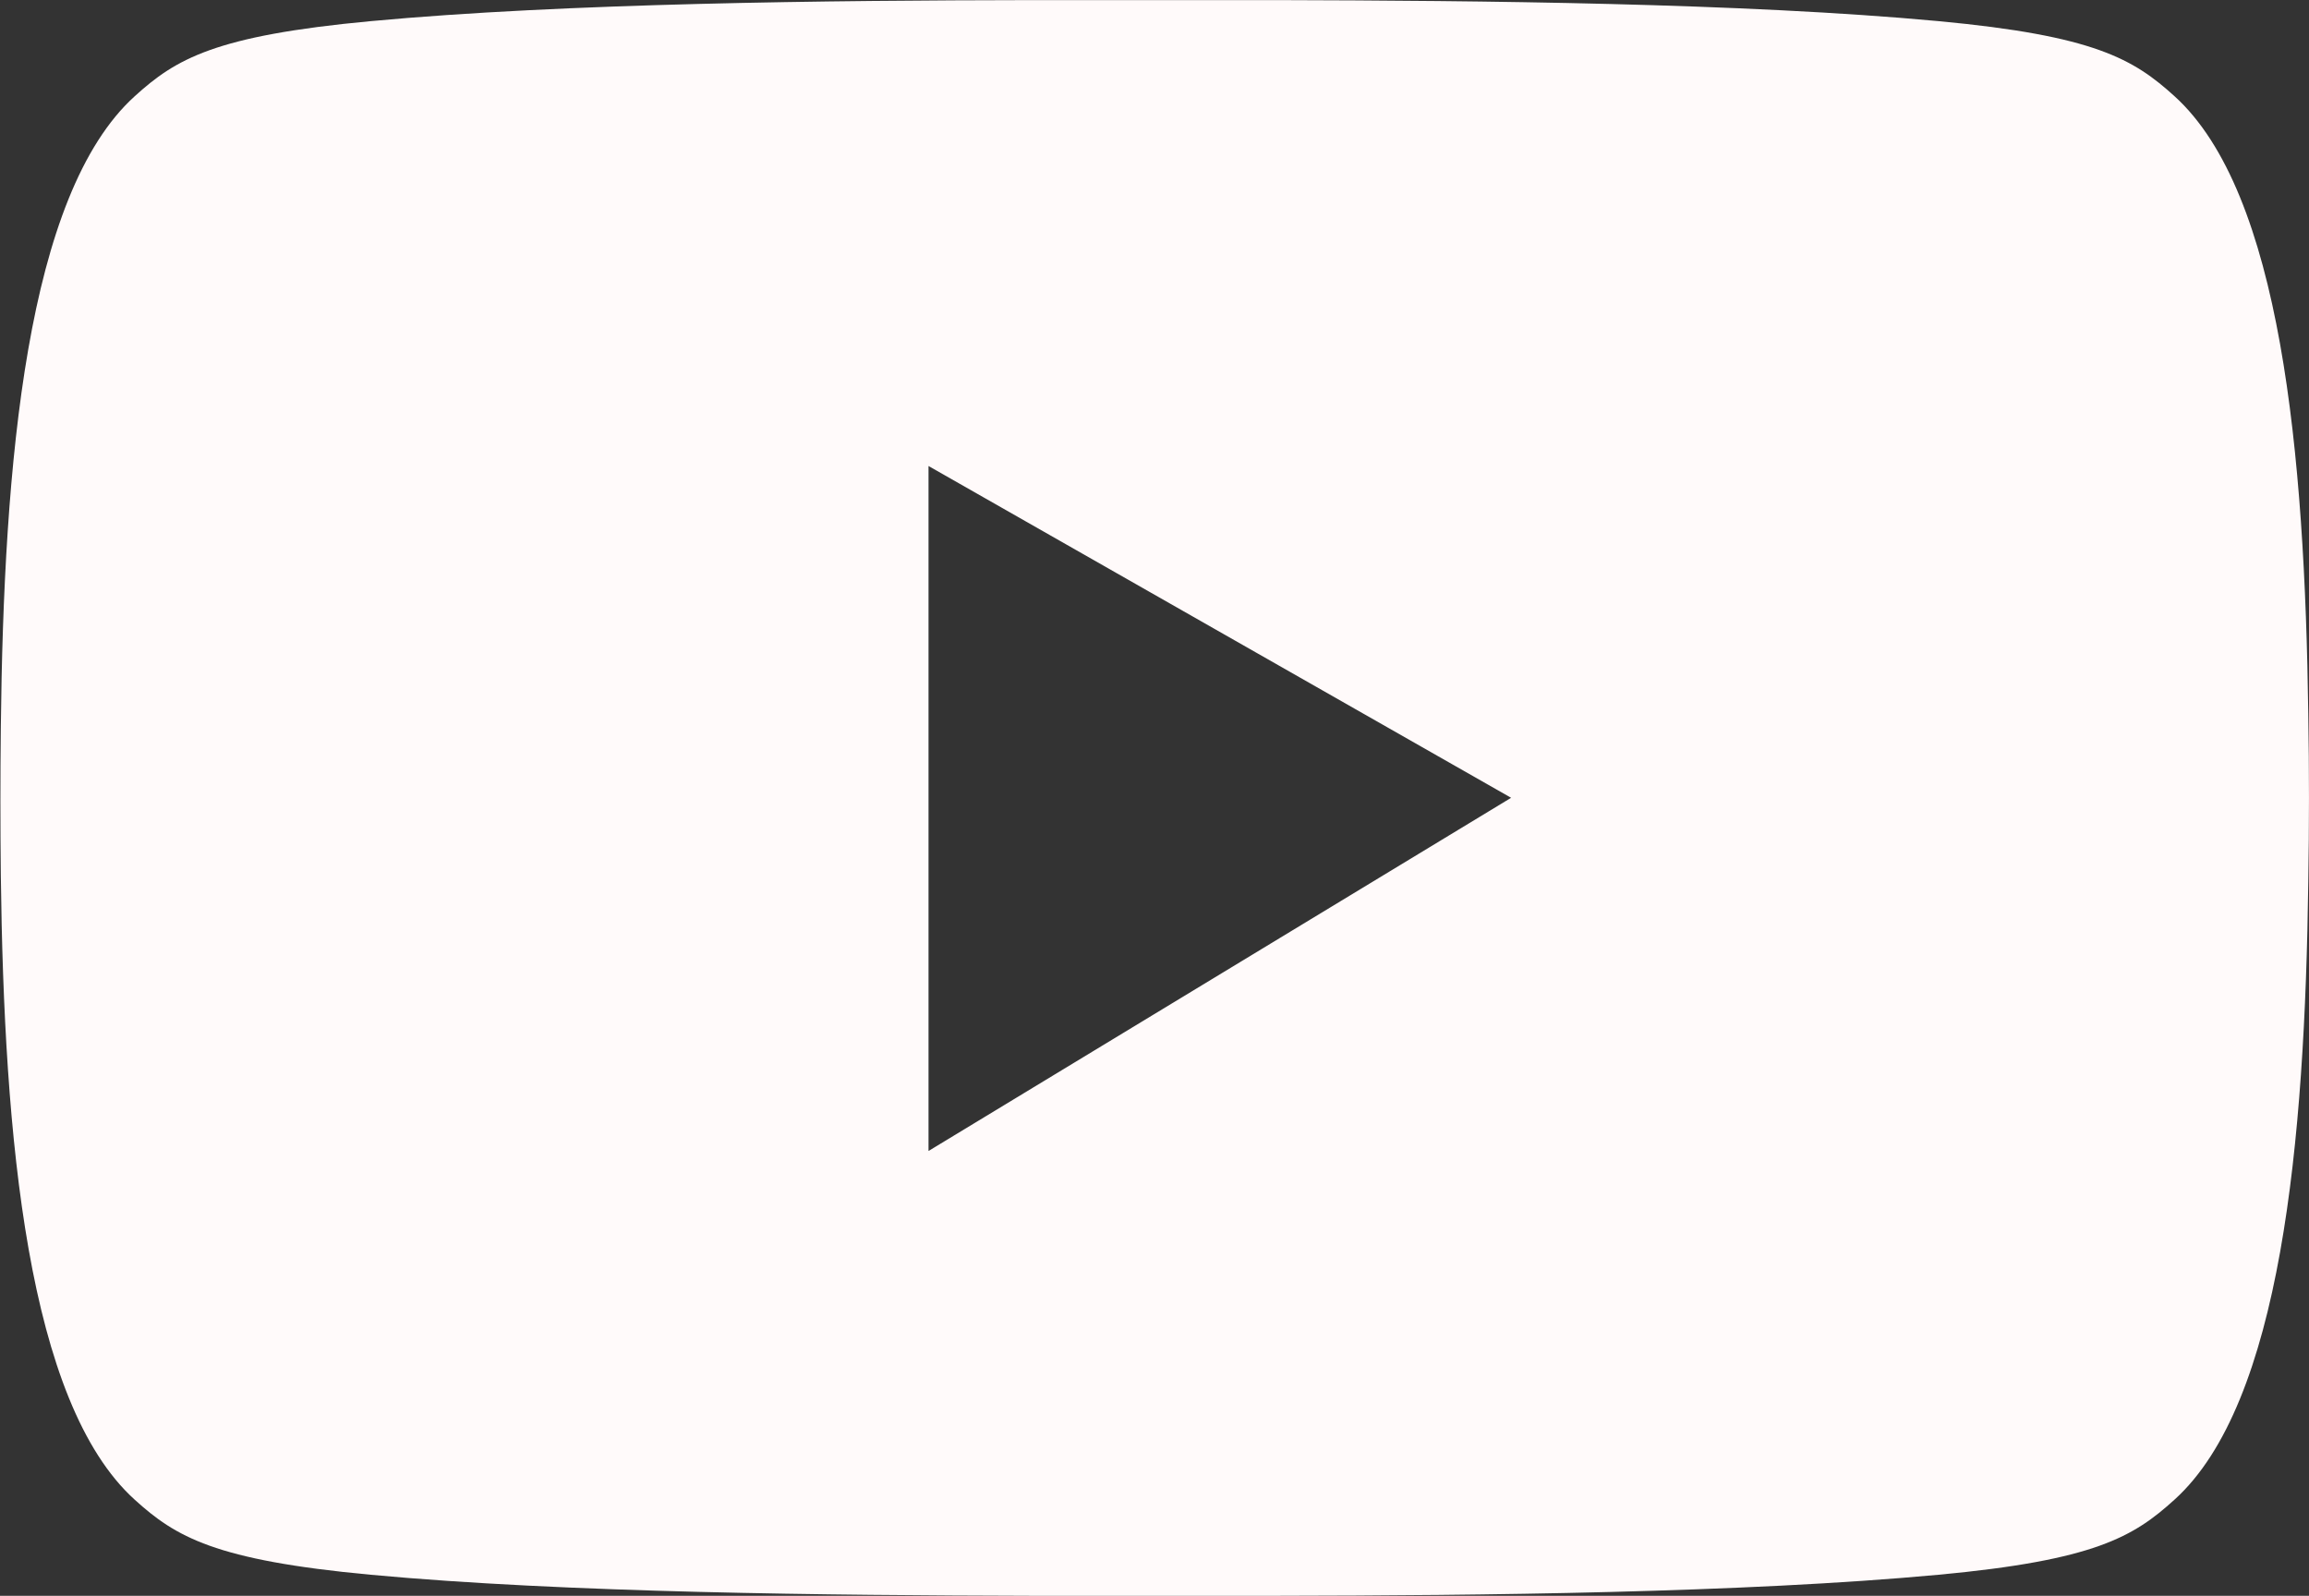 <svg xmlns="http://www.w3.org/2000/svg" width="45" height="31.101" viewBox="0 0 45 31.101"><rect x="0" y="0" width="45" height="31.101" fill="#333333" stroke="none"/><defs><style>.a{fill:snow;fill-rule:evenodd;}</style></defs><g transform="translate(12686 -896)"><path class="a" d="M99,339.465c-.068-5.065-.531-10.156-2.606-12.037-.8-.726-1.562-1.181-4.6-1.464-3.808-.354-8.966-.4-12.864-.41q-2.413,0-4.827,0c-3.9.006-9.056.056-12.864.41-3.043.283-3.8.738-4.6,1.464-2.11,1.913-2.553,7.148-2.609,12.3q-.016,1.44,0,2.882c.062,5.108.515,10.271,2.608,12.168.8.726,1.562,1.181,4.6,1.464,3.808.354,8.966.4,12.864.41q2.413,0,4.827,0c3.9-.006,9.056-.056,12.864-.41,3.043-.283,3.8-.738,4.6-1.464C98.471,352.9,98.934,347.8,99,342.739,99.018,341.649,99.018,340.555,99,339.465ZM72.11,347.983V334.634L83.464,341.1Z" transform="translate(-12740.014 570.448)"/></g></svg>